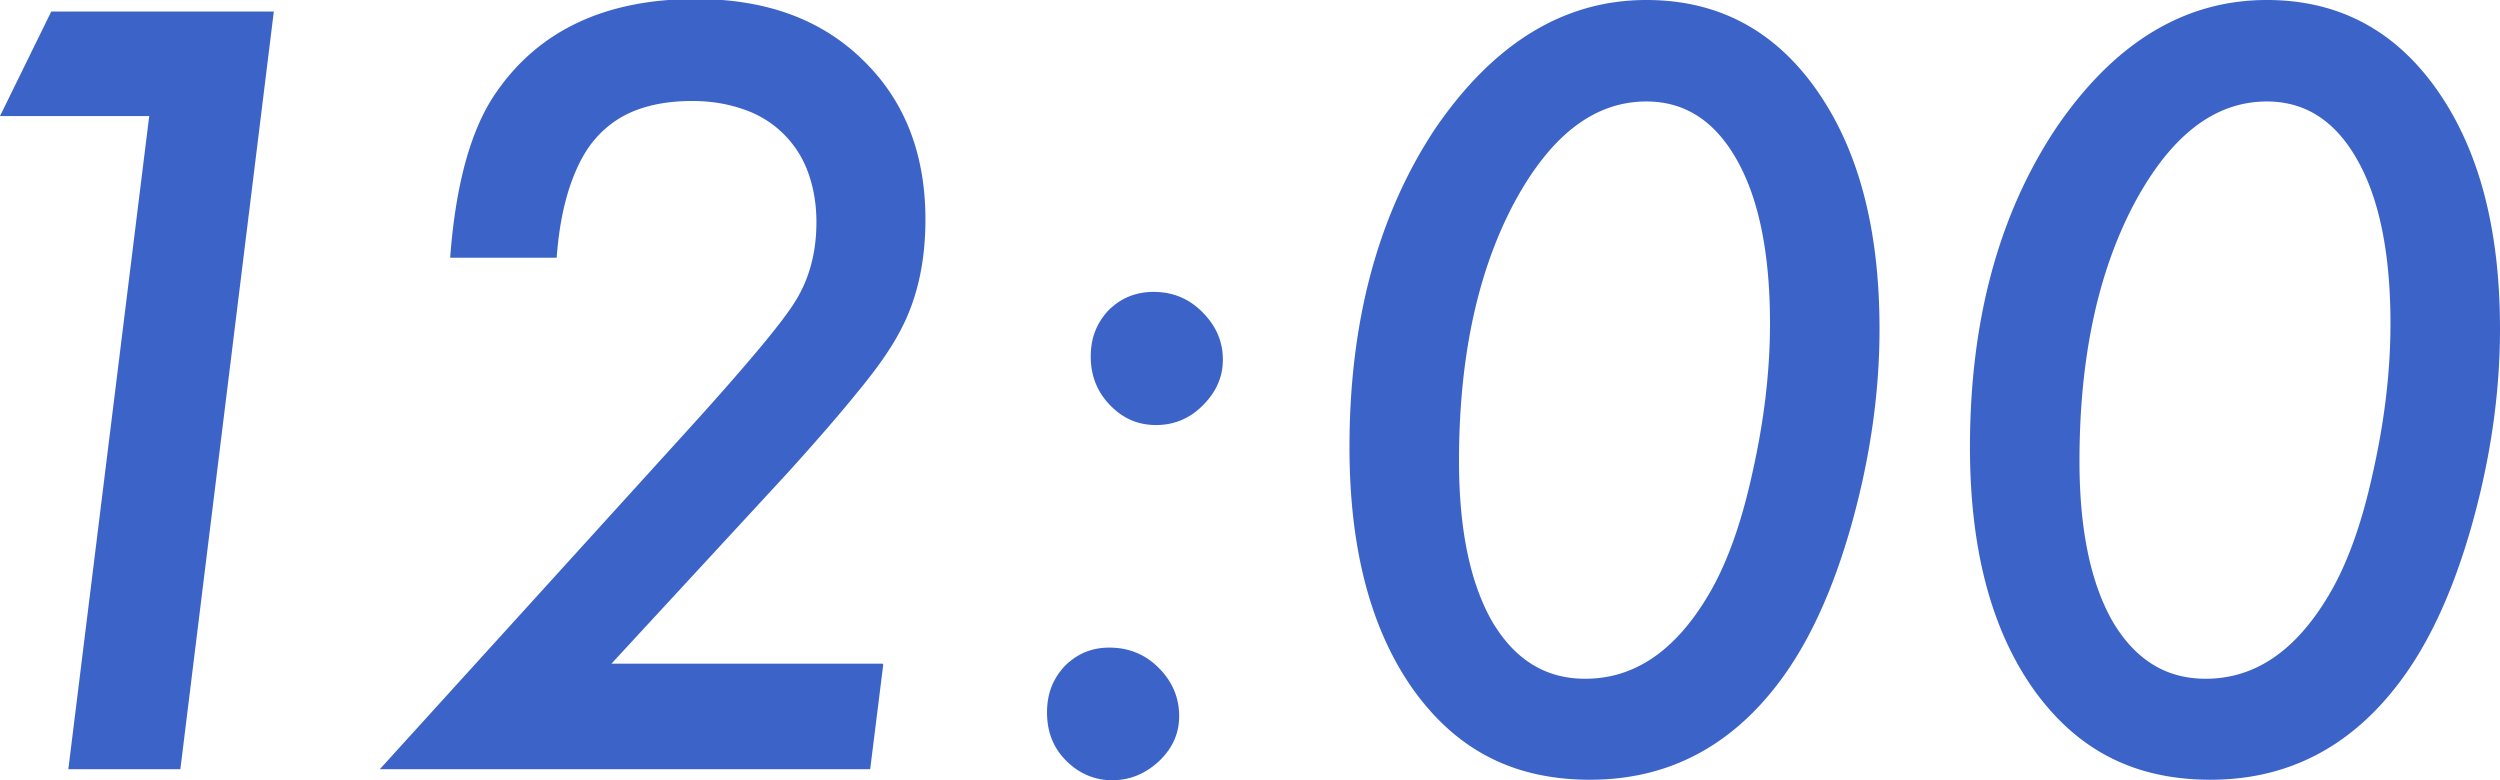 <svg data-name="レイヤー 2" xmlns="http://www.w3.org/2000/svg" width="49.76" height="15.53" viewBox="0 0 49.76 15.53"><path d="M5.45.23L3.59 15.31H1.36l1.61-13H0L1.02.23h4.43zm12.13 13l-.26 2.08H7.56l6.02-6.63c.62-.68 1.12-1.25 1.49-1.69s.63-.78.77-1.01c.27-.44.41-.96.41-1.56 0-.37-.06-.7-.17-1a2.057 2.057 0 00-1.27-1.24c-.31-.11-.65-.17-1.03-.17-.42 0-.79.06-1.11.18-.32.12-.59.31-.81.56-.22.25-.39.58-.52.97s-.22.86-.26 1.41H8.96c.11-1.48.42-2.59.93-3.31.85-1.22 2.17-1.84 3.96-1.84 1.39 0 2.49.4 3.32 1.21.83.8 1.25 1.86 1.25 3.18 0 .86-.17 1.61-.52 2.25-.17.32-.44.71-.82 1.17-.37.46-.85 1.01-1.42 1.64l-3.49 3.78h5.4zm5.89 1.02c0 .35-.13.64-.4.9-.27.25-.58.38-.93.38s-.66-.13-.92-.39-.38-.58-.38-.96.12-.67.35-.92c.25-.25.54-.37.89-.37.38 0 .71.13.98.4s.41.59.41.96zm.87-7.09c0 .34-.13.64-.4.91-.26.26-.57.39-.93.39s-.66-.13-.92-.4c-.25-.26-.38-.58-.38-.96s.12-.67.35-.92c.25-.25.55-.37.9-.37.38 0 .7.13.97.4s.41.58.41.95zm13.07-.61c0 1.28-.19 2.58-.56 3.9-.37 1.31-.85 2.35-1.44 3.13-.98 1.3-2.24 1.94-3.76 1.94s-2.65-.59-3.51-1.78c-.85-1.19-1.28-2.8-1.28-4.84 0-2.51.57-4.62 1.7-6.33C29.72.87 31.12 0 32.77 0c1.41 0 2.54.59 3.38 1.78s1.26 2.77 1.26 4.77zm-2.18-.11c0-1.39-.22-2.47-.65-3.24-.44-.79-1.04-1.18-1.81-1.18-1.05 0-1.93.69-2.66 2.07-.72 1.38-1.07 3.08-1.07 5.09 0 1.35.22 2.42.66 3.19.45.76 1.06 1.14 1.85 1.14.98 0 1.79-.55 2.45-1.66.37-.62.66-1.43.88-2.44.23-1.02.35-2.01.35-2.97zm14.53.11c0 1.28-.19 2.58-.56 3.9-.37 1.31-.85 2.35-1.44 3.13-.98 1.3-2.24 1.94-3.76 1.94s-2.65-.59-3.51-1.78c-.85-1.19-1.28-2.8-1.28-4.84 0-2.51.57-4.62 1.7-6.33C42.06.87 43.46 0 45.12 0c1.41 0 2.54.59 3.38 1.78s1.26 2.77 1.26 4.77zm-2.18-.11c0-1.39-.22-2.47-.65-3.24-.44-.79-1.04-1.18-1.81-1.18-1.05 0-1.93.69-2.66 2.07-.72 1.38-1.07 3.08-1.07 5.09 0 1.35.22 2.42.66 3.19.45.76 1.06 1.14 1.85 1.14.98 0 1.79-.55 2.45-1.66.37-.62.66-1.43.88-2.44.23-1.02.35-2.01.35-2.97z" fill="#3c64c8" data-name="design"/></svg>